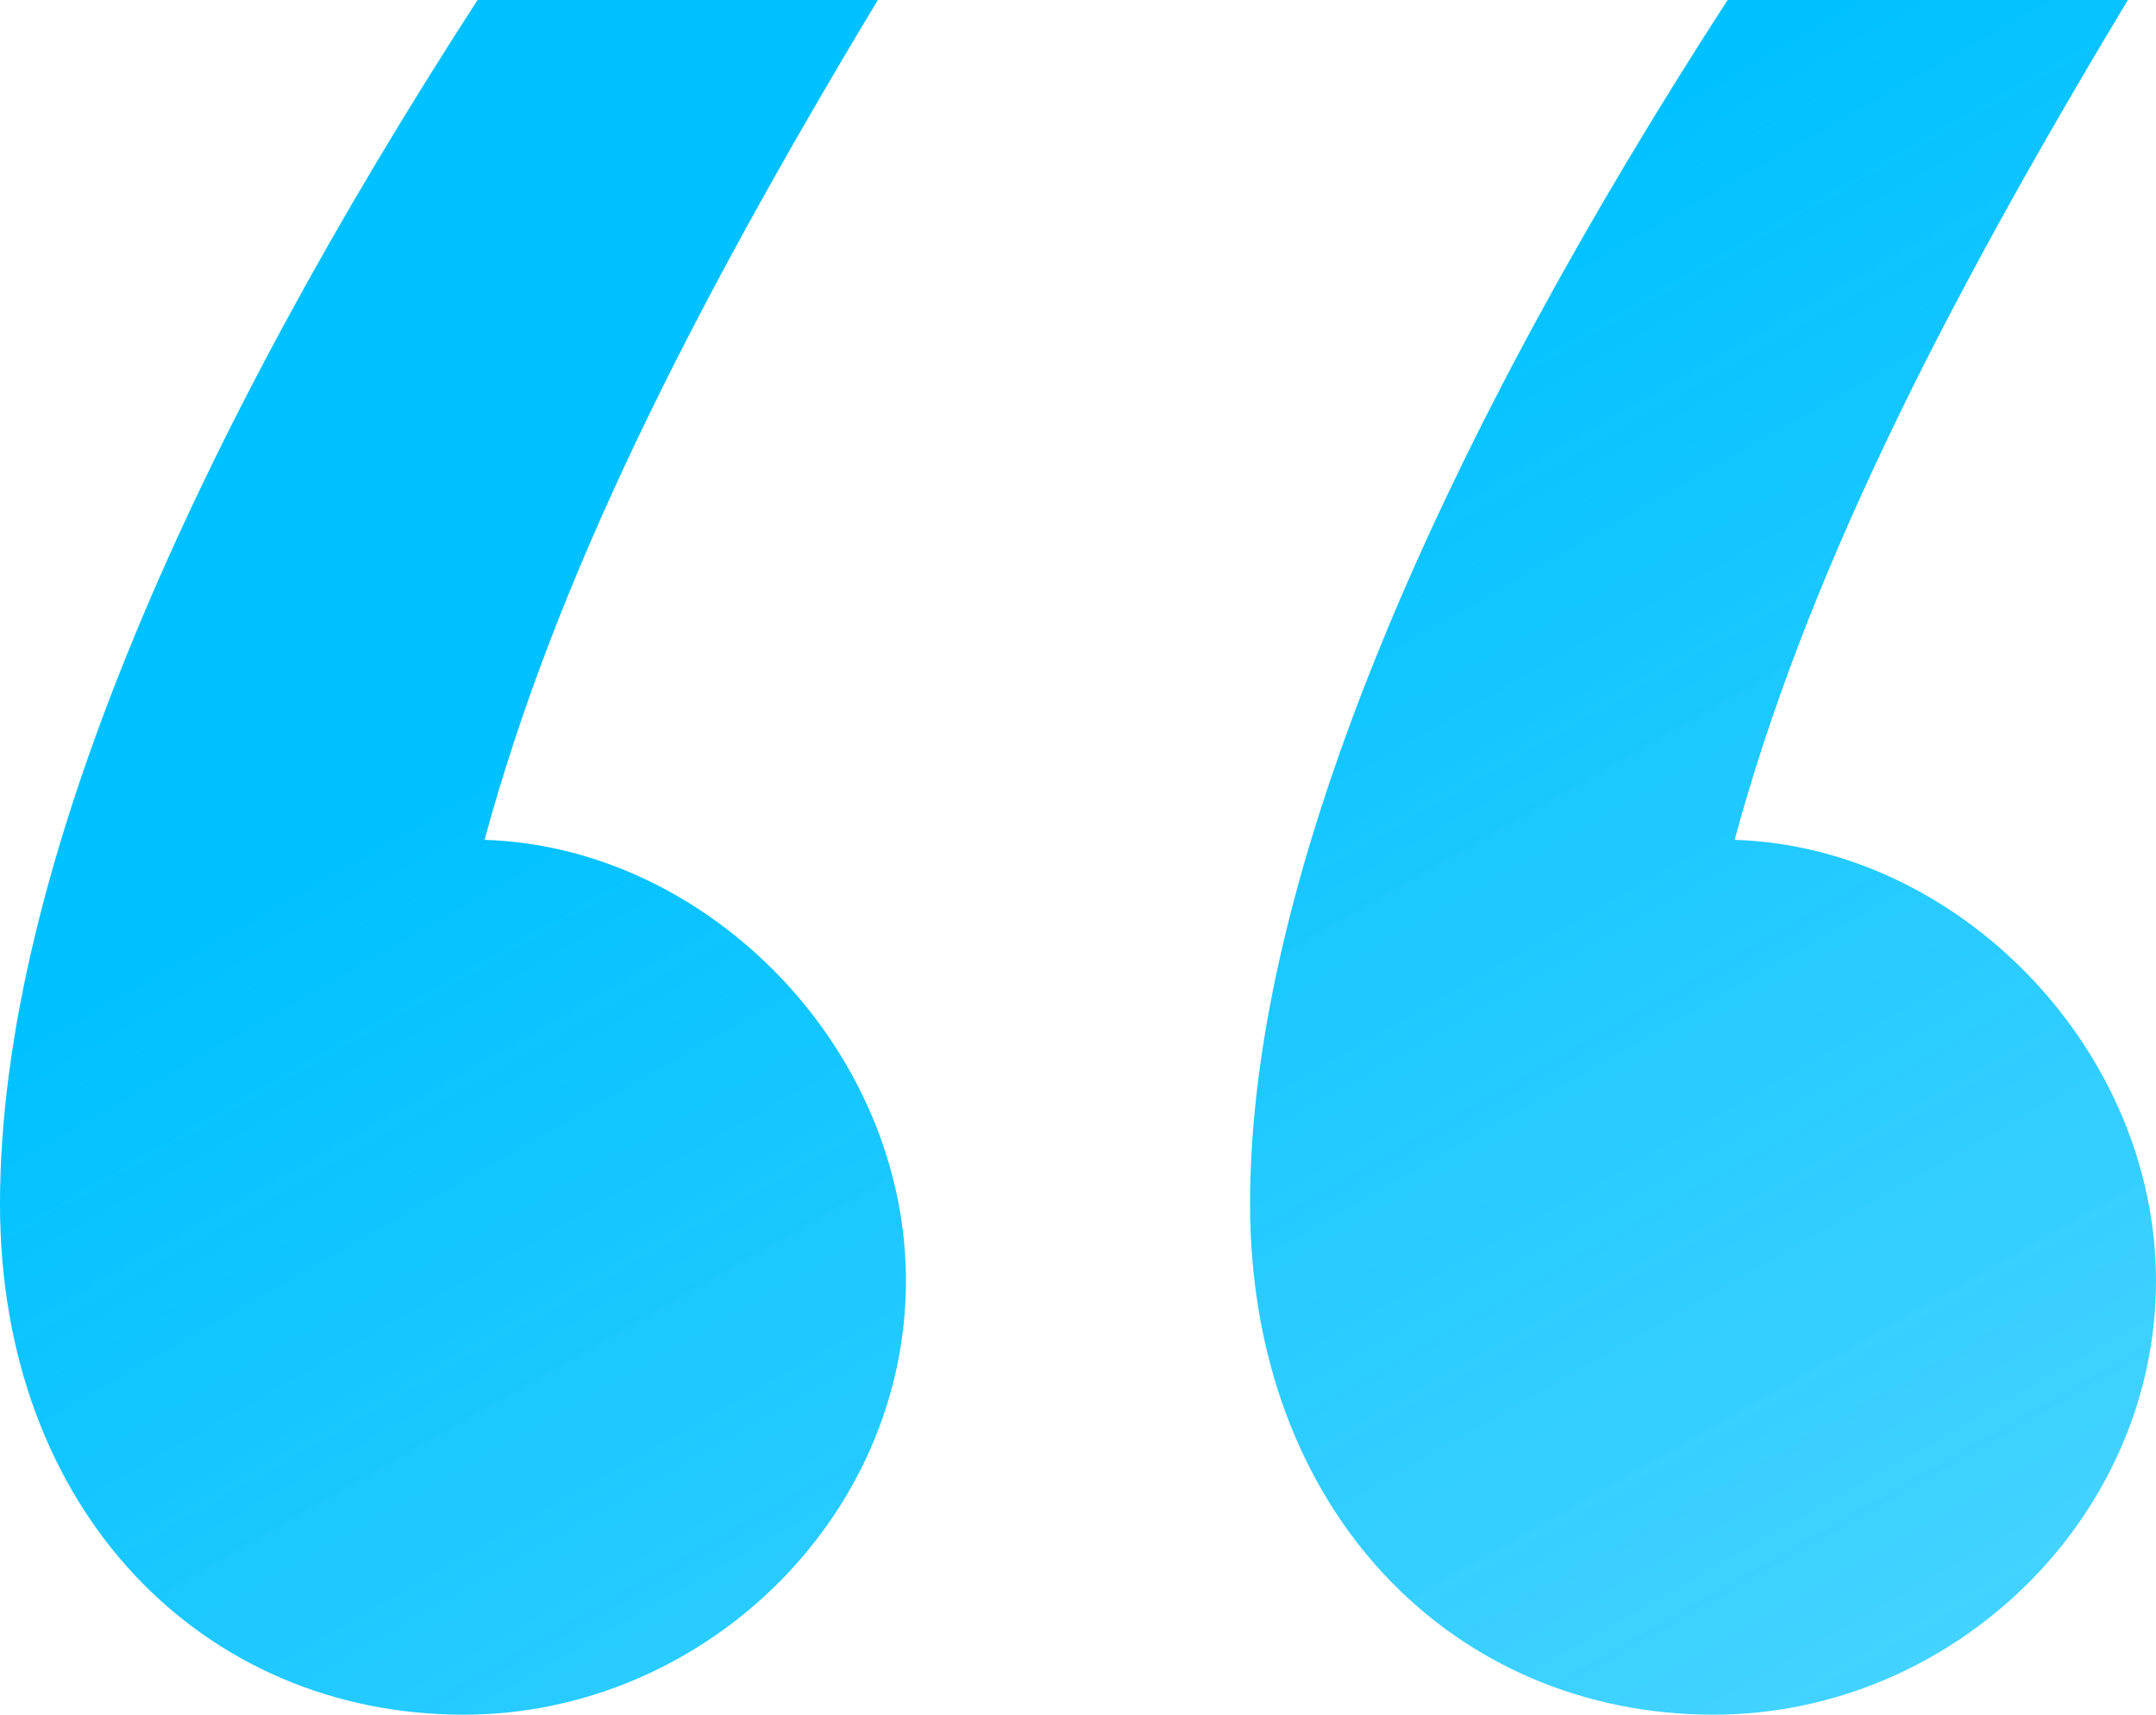 <?xml version="1.0" encoding="UTF-8"?> <svg xmlns="http://www.w3.org/2000/svg" width="88" height="70" viewBox="0 0 88 70" fill="none"><path d="M36.977 52.286C36.977 62 28.665 70 18.919 70C8.313 70 0 61.714 0 49.143C0 35.429 8.026 17.714 19.492 0H35.831C28.091 12.857 22.645 23.714 19.779 34.286C28.951 34.571 36.977 42.857 36.977 52.286ZM88 52.286C88 62 79.687 70 69.941 70C59.336 70 51.023 61.714 51.023 49.143C51.023 35.429 59.049 17.714 70.515 0H86.853C79.114 12.857 73.668 23.714 70.801 34.286C79.974 34.571 88 42.857 88 52.286Z" fill="url(#paint0_linear_869_6408)"></path><defs><linearGradient id="paint0_linear_869_6408" x1="34.313" y1="23.22" x2="188.479" y2="293.132" gradientUnits="userSpaceOnUse"><stop stop-color="#00C1FF"></stop><stop offset="1" stop-color="#6FE4FF" stop-opacity="0"></stop></linearGradient></defs></svg> 